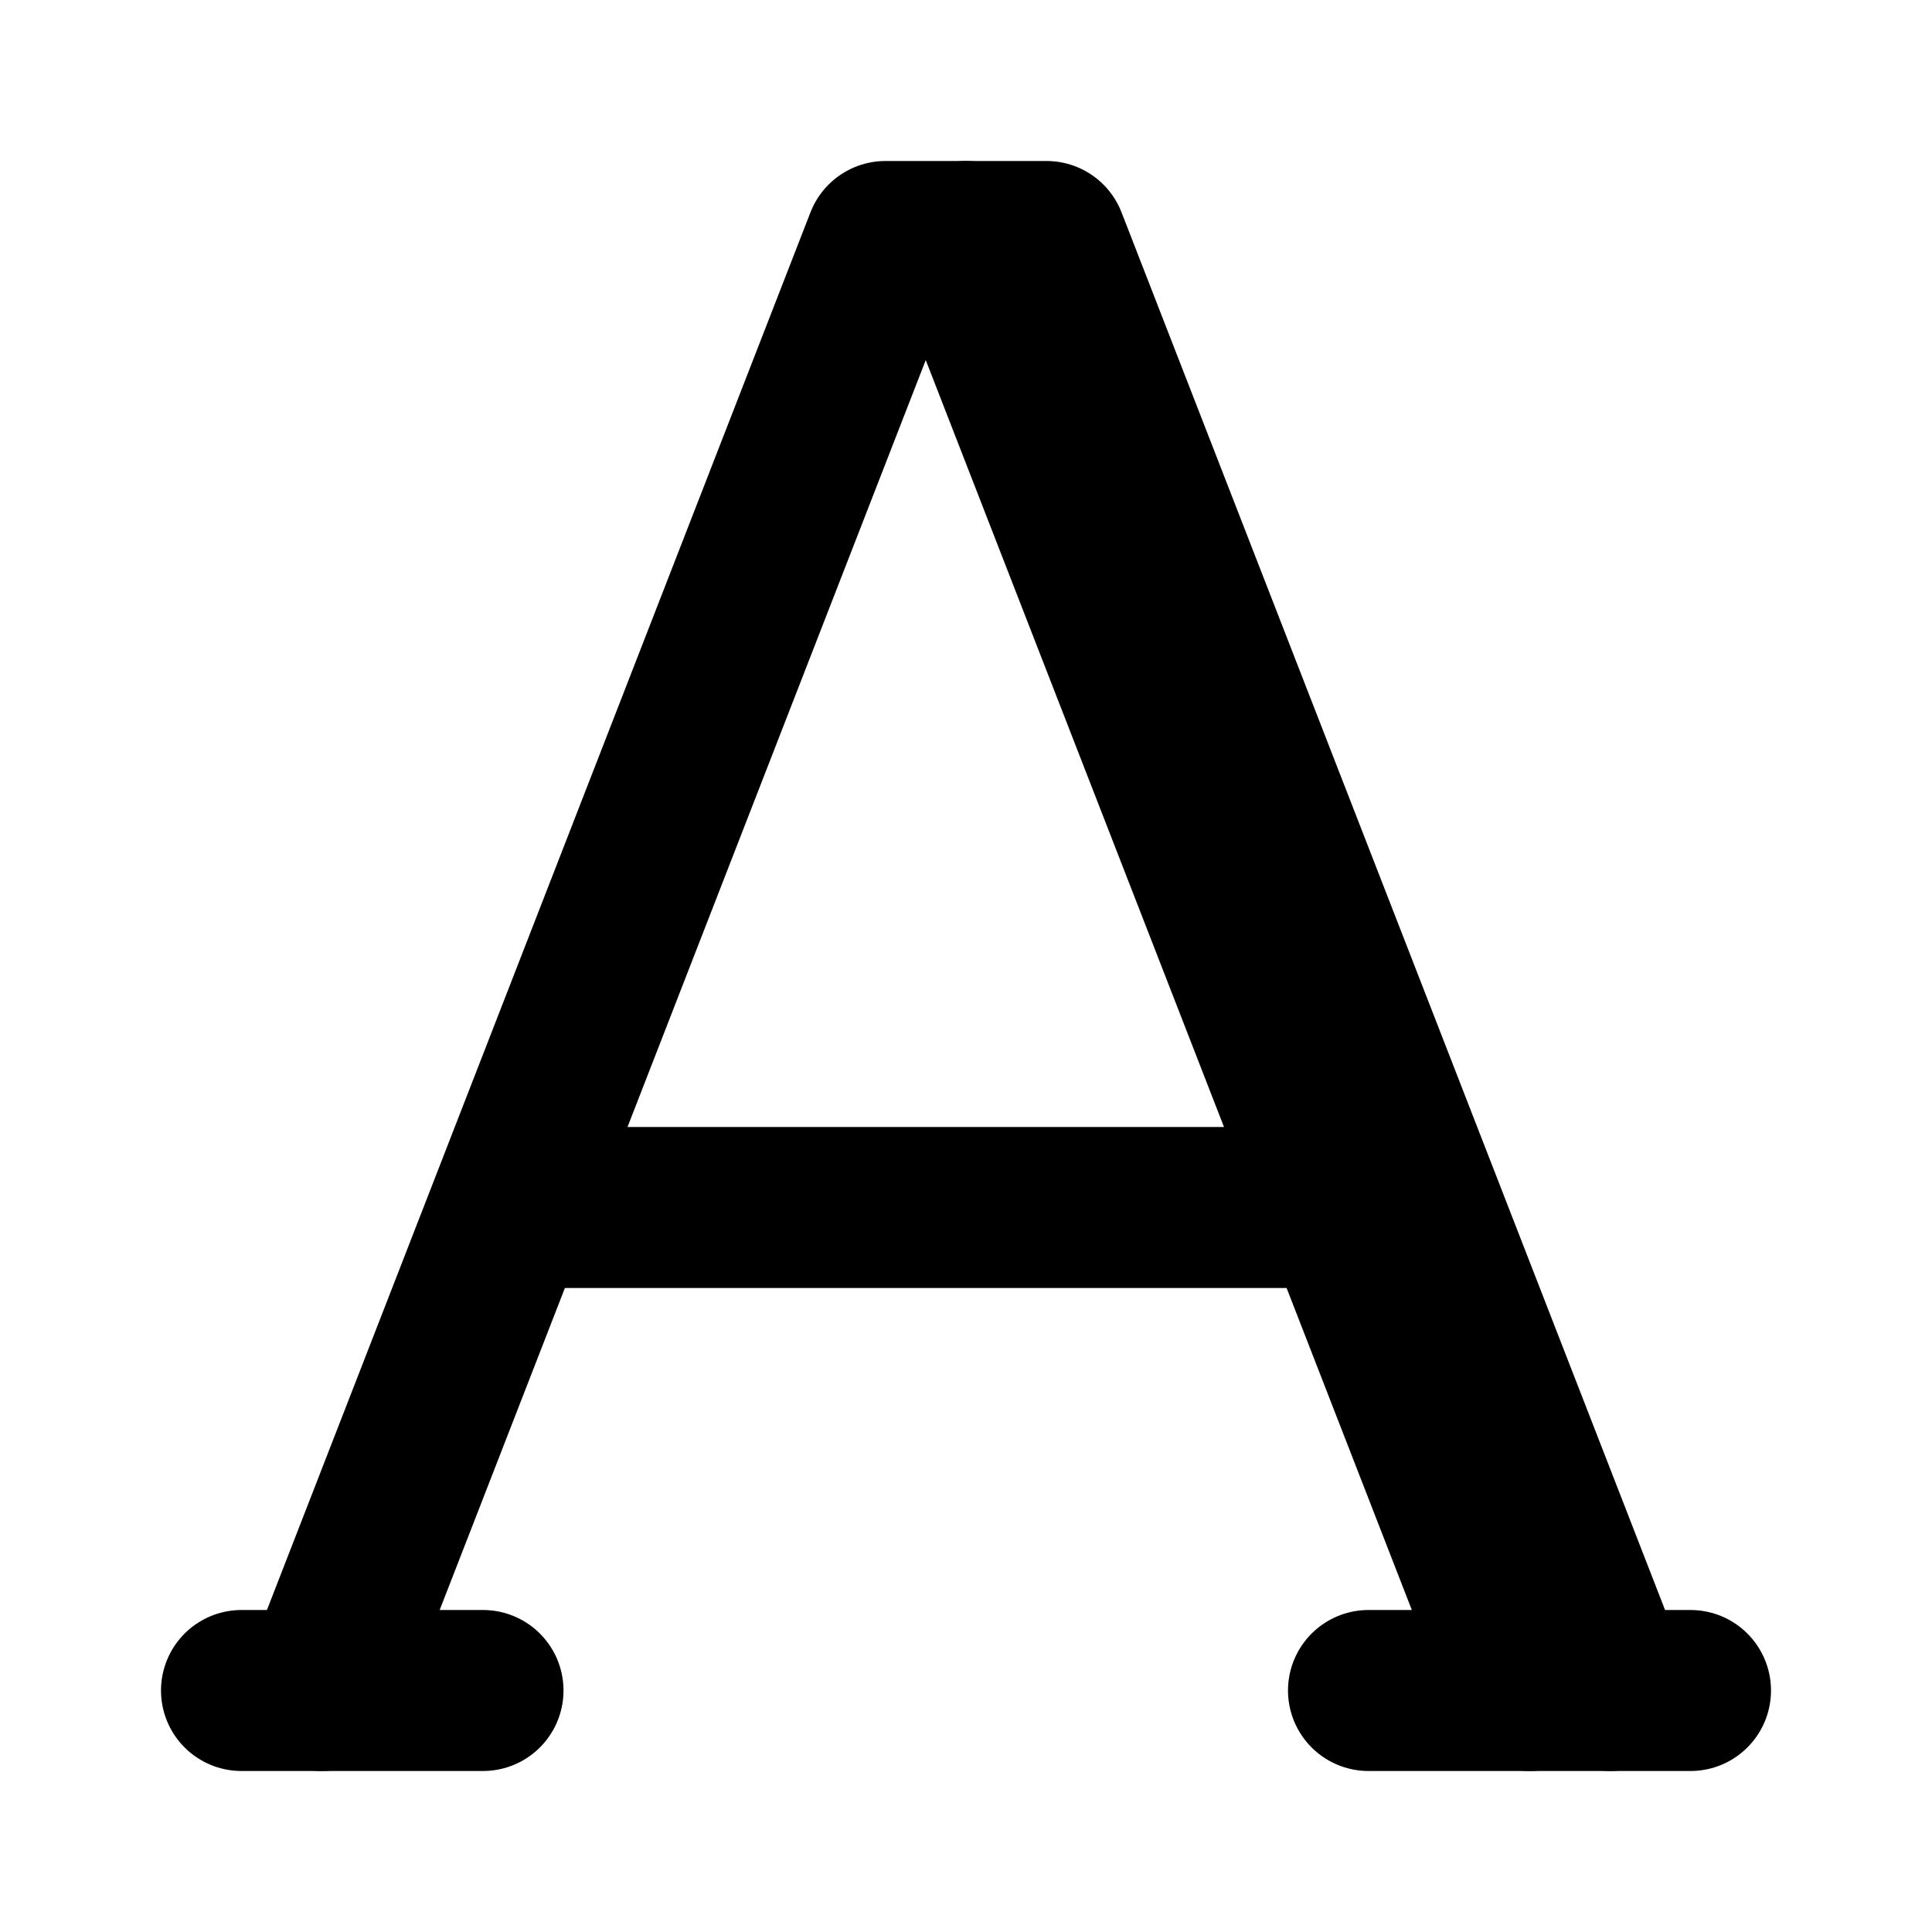 <?xml version="1.0" encoding="utf-8"?>
<svg fill="#000000" width="800px" height="800px" viewBox="0 0 24 24" id="font-5" data-name="Line Color" xmlns="http://www.w3.org/2000/svg" class="icon line-color"><polyline id="primary" points="4 21 11 3 13 3 20 21" style="fill: none; stroke: rgb(0, 0, 0); stroke-linecap: round; stroke-linejoin: round; stroke-width: 2;"></polyline><line id="primary-2" data-name="primary" x1="19" y1="21" x2="12" y2="3" style="fill: none; stroke: rgb(0, 0, 0); stroke-linecap: round; stroke-linejoin: round; stroke-width: 2;"></line><path id="primary-3" data-name="primary" d="M7,15H17M6,21H3m14,0h4" style="fill: none; stroke: rgb(0, 0, 0); stroke-linecap: round; stroke-linejoin: round; stroke-width: 2;"></path></svg>